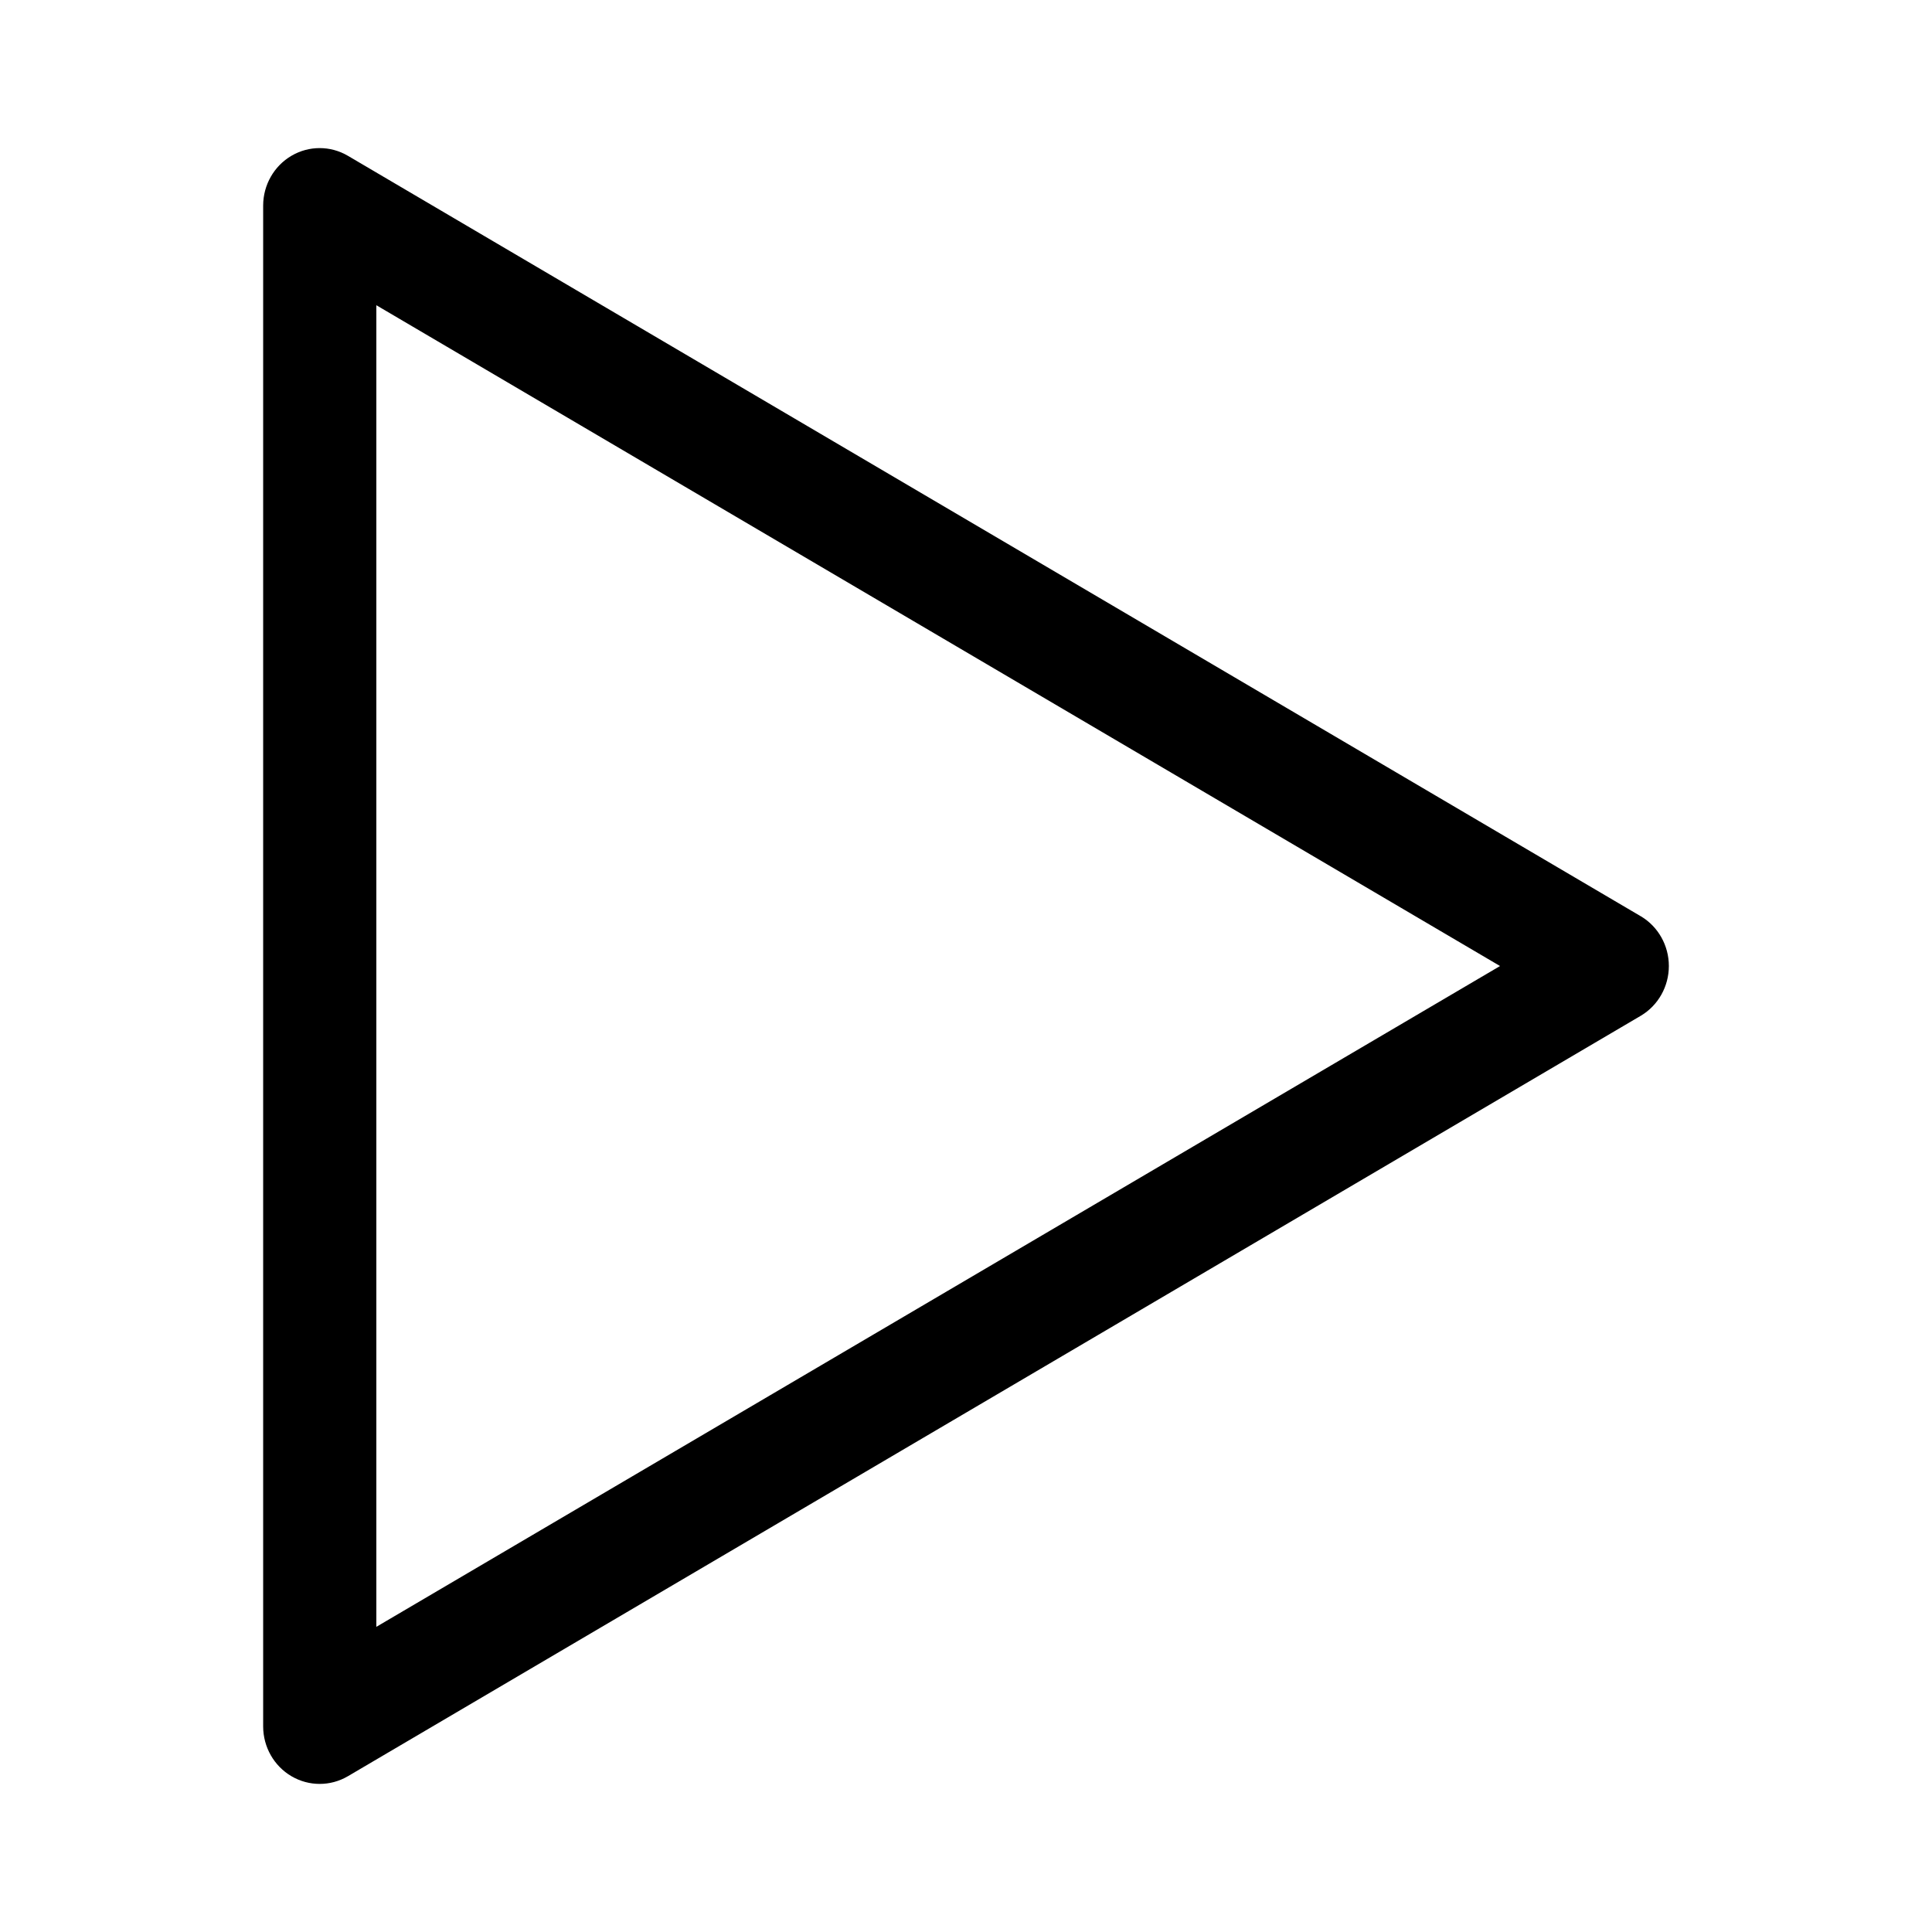 <?xml version="1.0" encoding="UTF-8"?>
<!-- The Best Svg Icon site in the world: iconSvg.co, Visit us! https://iconsvg.co -->
<svg fill="#000000" width="800px" height="800px" version="1.1" viewBox="144 144 512 512" xmlns="http://www.w3.org/2000/svg">
 <path d="m213.74 198.44c0.02-5.438 2.879-10.449 7.504-13.16 4.625-2.711 10.316-2.711 14.938 0l342.68 201.56 0.004-0.004c4.582 2.738 7.398 7.75 7.398 13.164s-2.816 10.426-7.398 13.164l-342.68 201.56h-0.004c-4.621 2.711-10.312 2.707-14.938-0.004-4.625-2.711-7.484-7.723-7.504-13.16zm29.996 26.438v350.25l297.79-175.12-297.79-175.12z"/>
</svg>